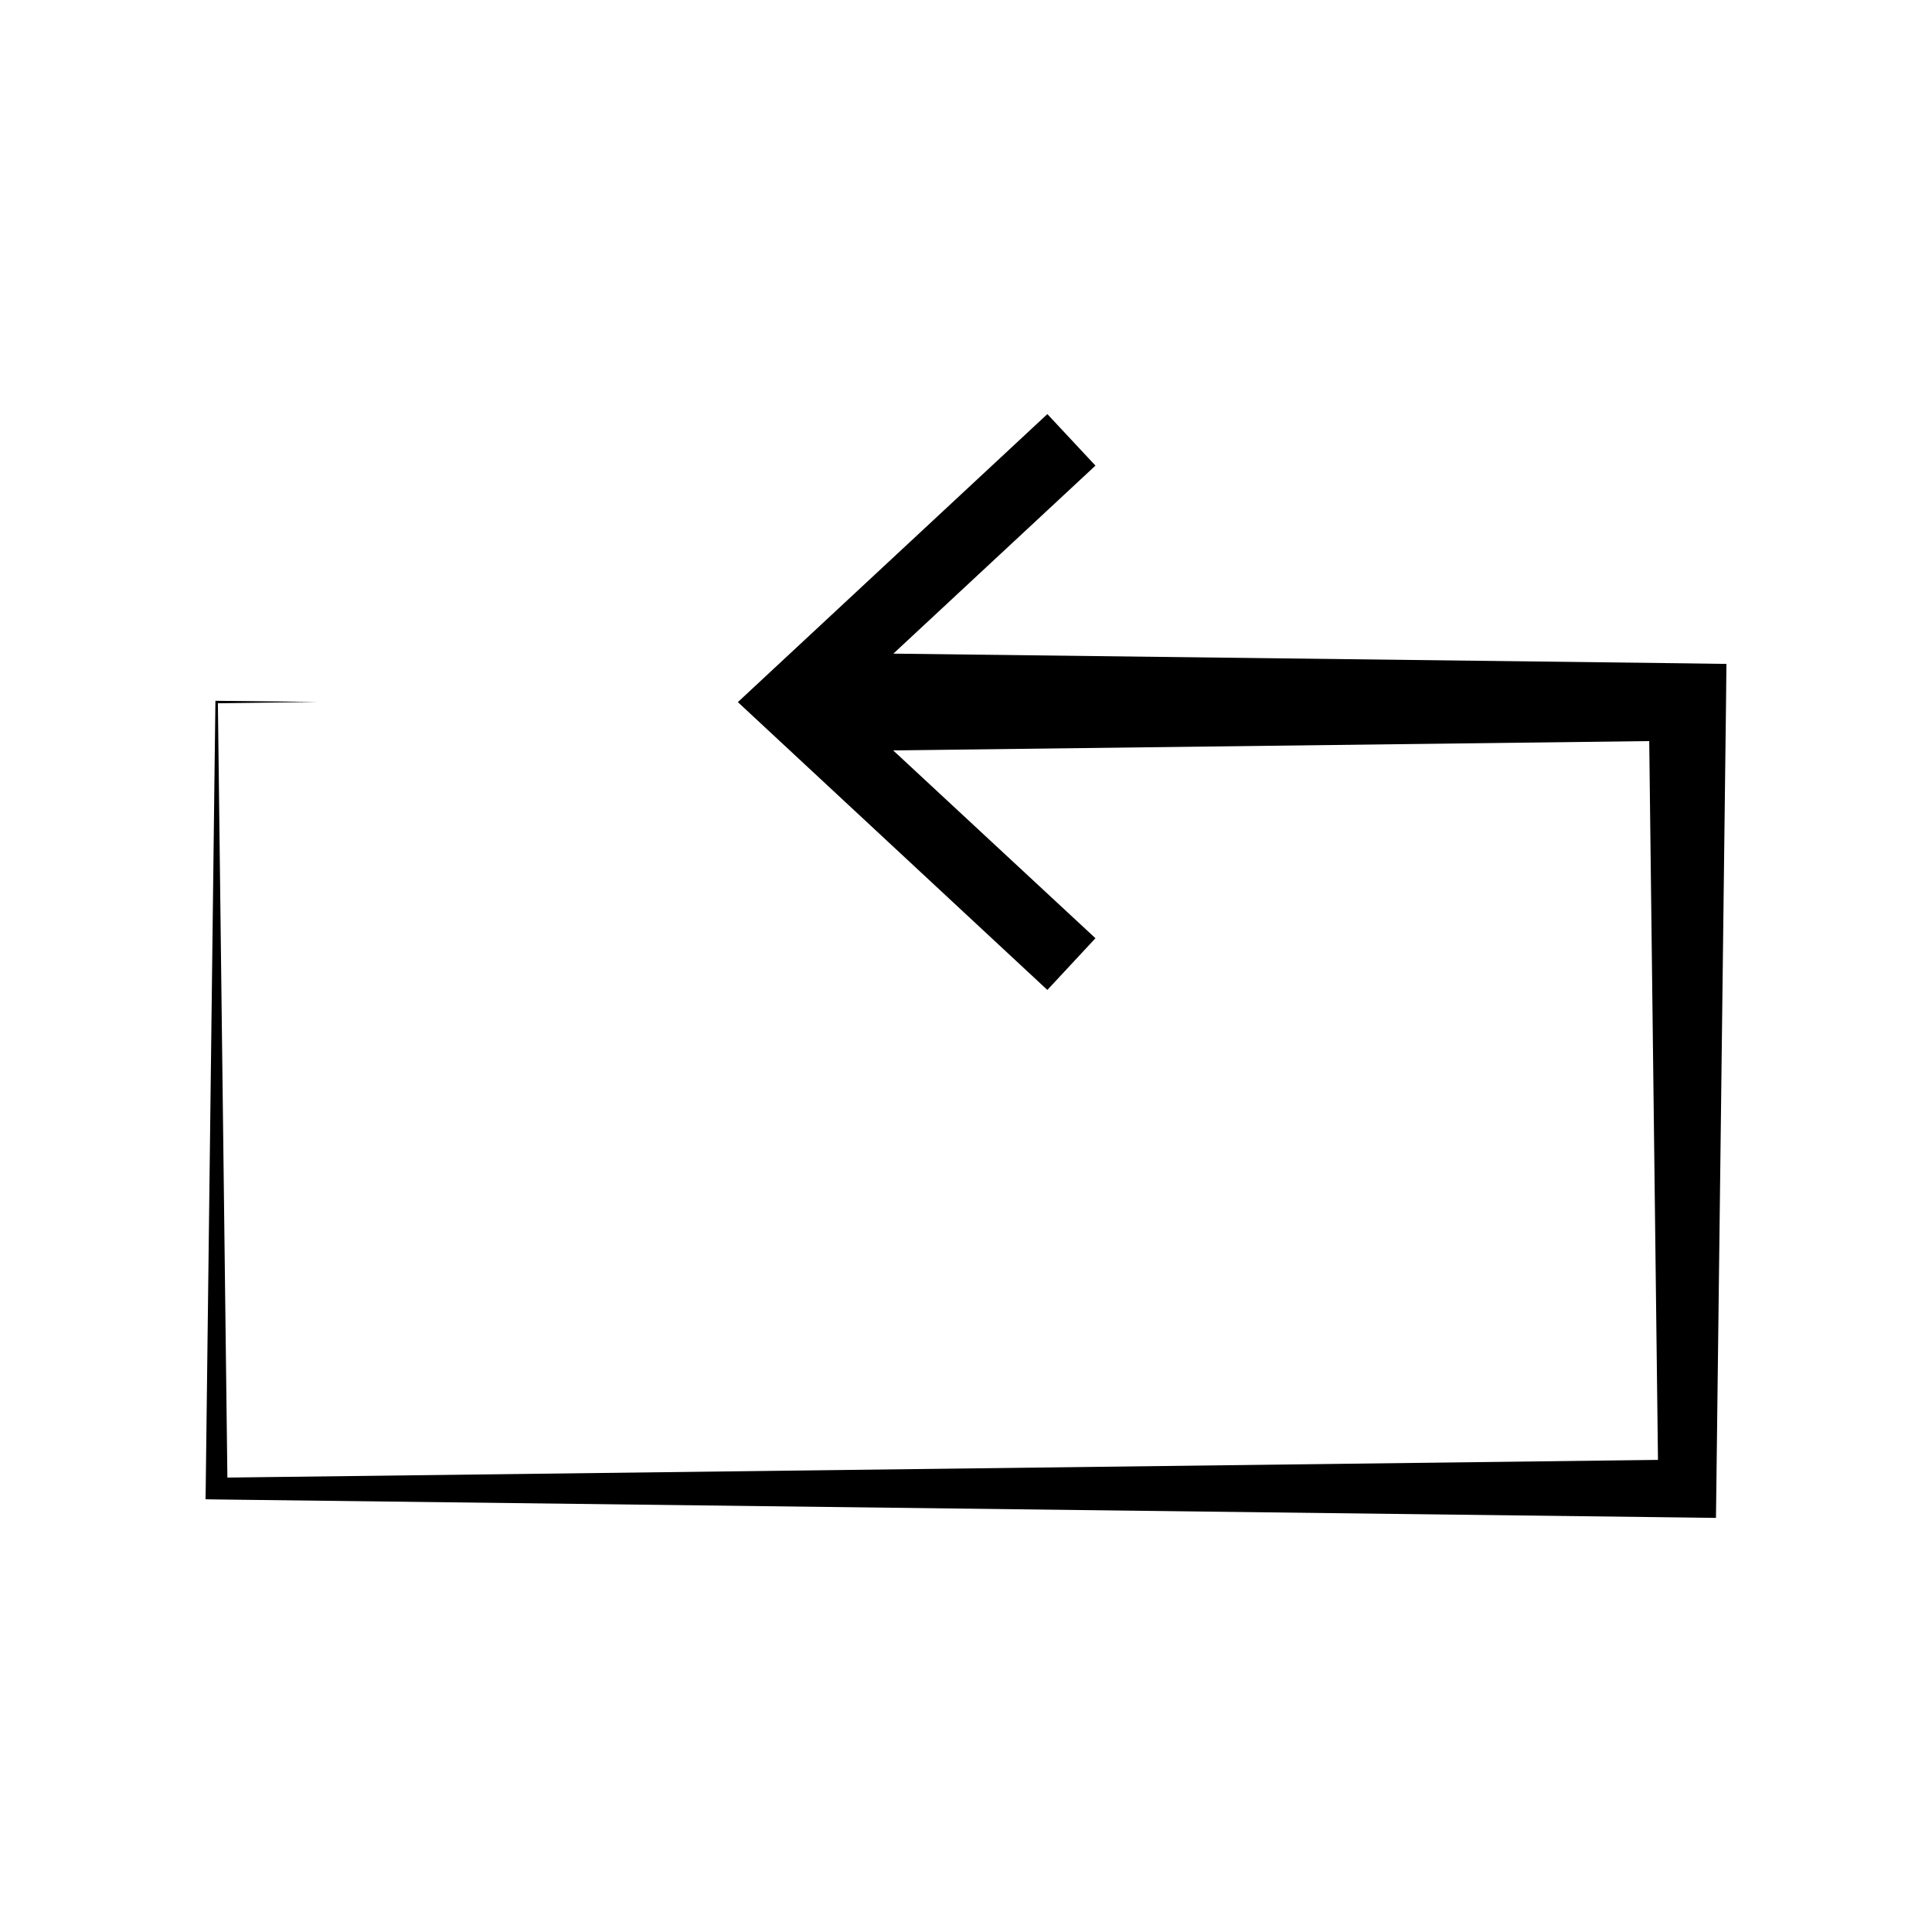 <?xml version="1.0" encoding="UTF-8"?>
<!-- Uploaded to: ICON Repo, www.iconrepo.com, Generator: ICON Repo Mixer Tools -->
<svg fill="#000000" width="800px" height="800px" version="1.1" viewBox="144 144 512 512" xmlns="http://www.w3.org/2000/svg">
 <path d="m380.75 317.22 53.555-49.828-12.746-13.652-82.02 76.328 82.02 76.277 12.746-13.703-53.605-49.777 200.36-2.469 2.32 190.49-379.12 4.688-2.519-205.2 26.398-0.352-26.75-0.301h-0.305v0.301l-2.57 208.48-0.047 2.82 2.922 0.051 389.75 4.785 7.606 0.102 0.102-7.758 2.57-208.48 0.102-10.078-10.379-0.148z"/>
</svg>